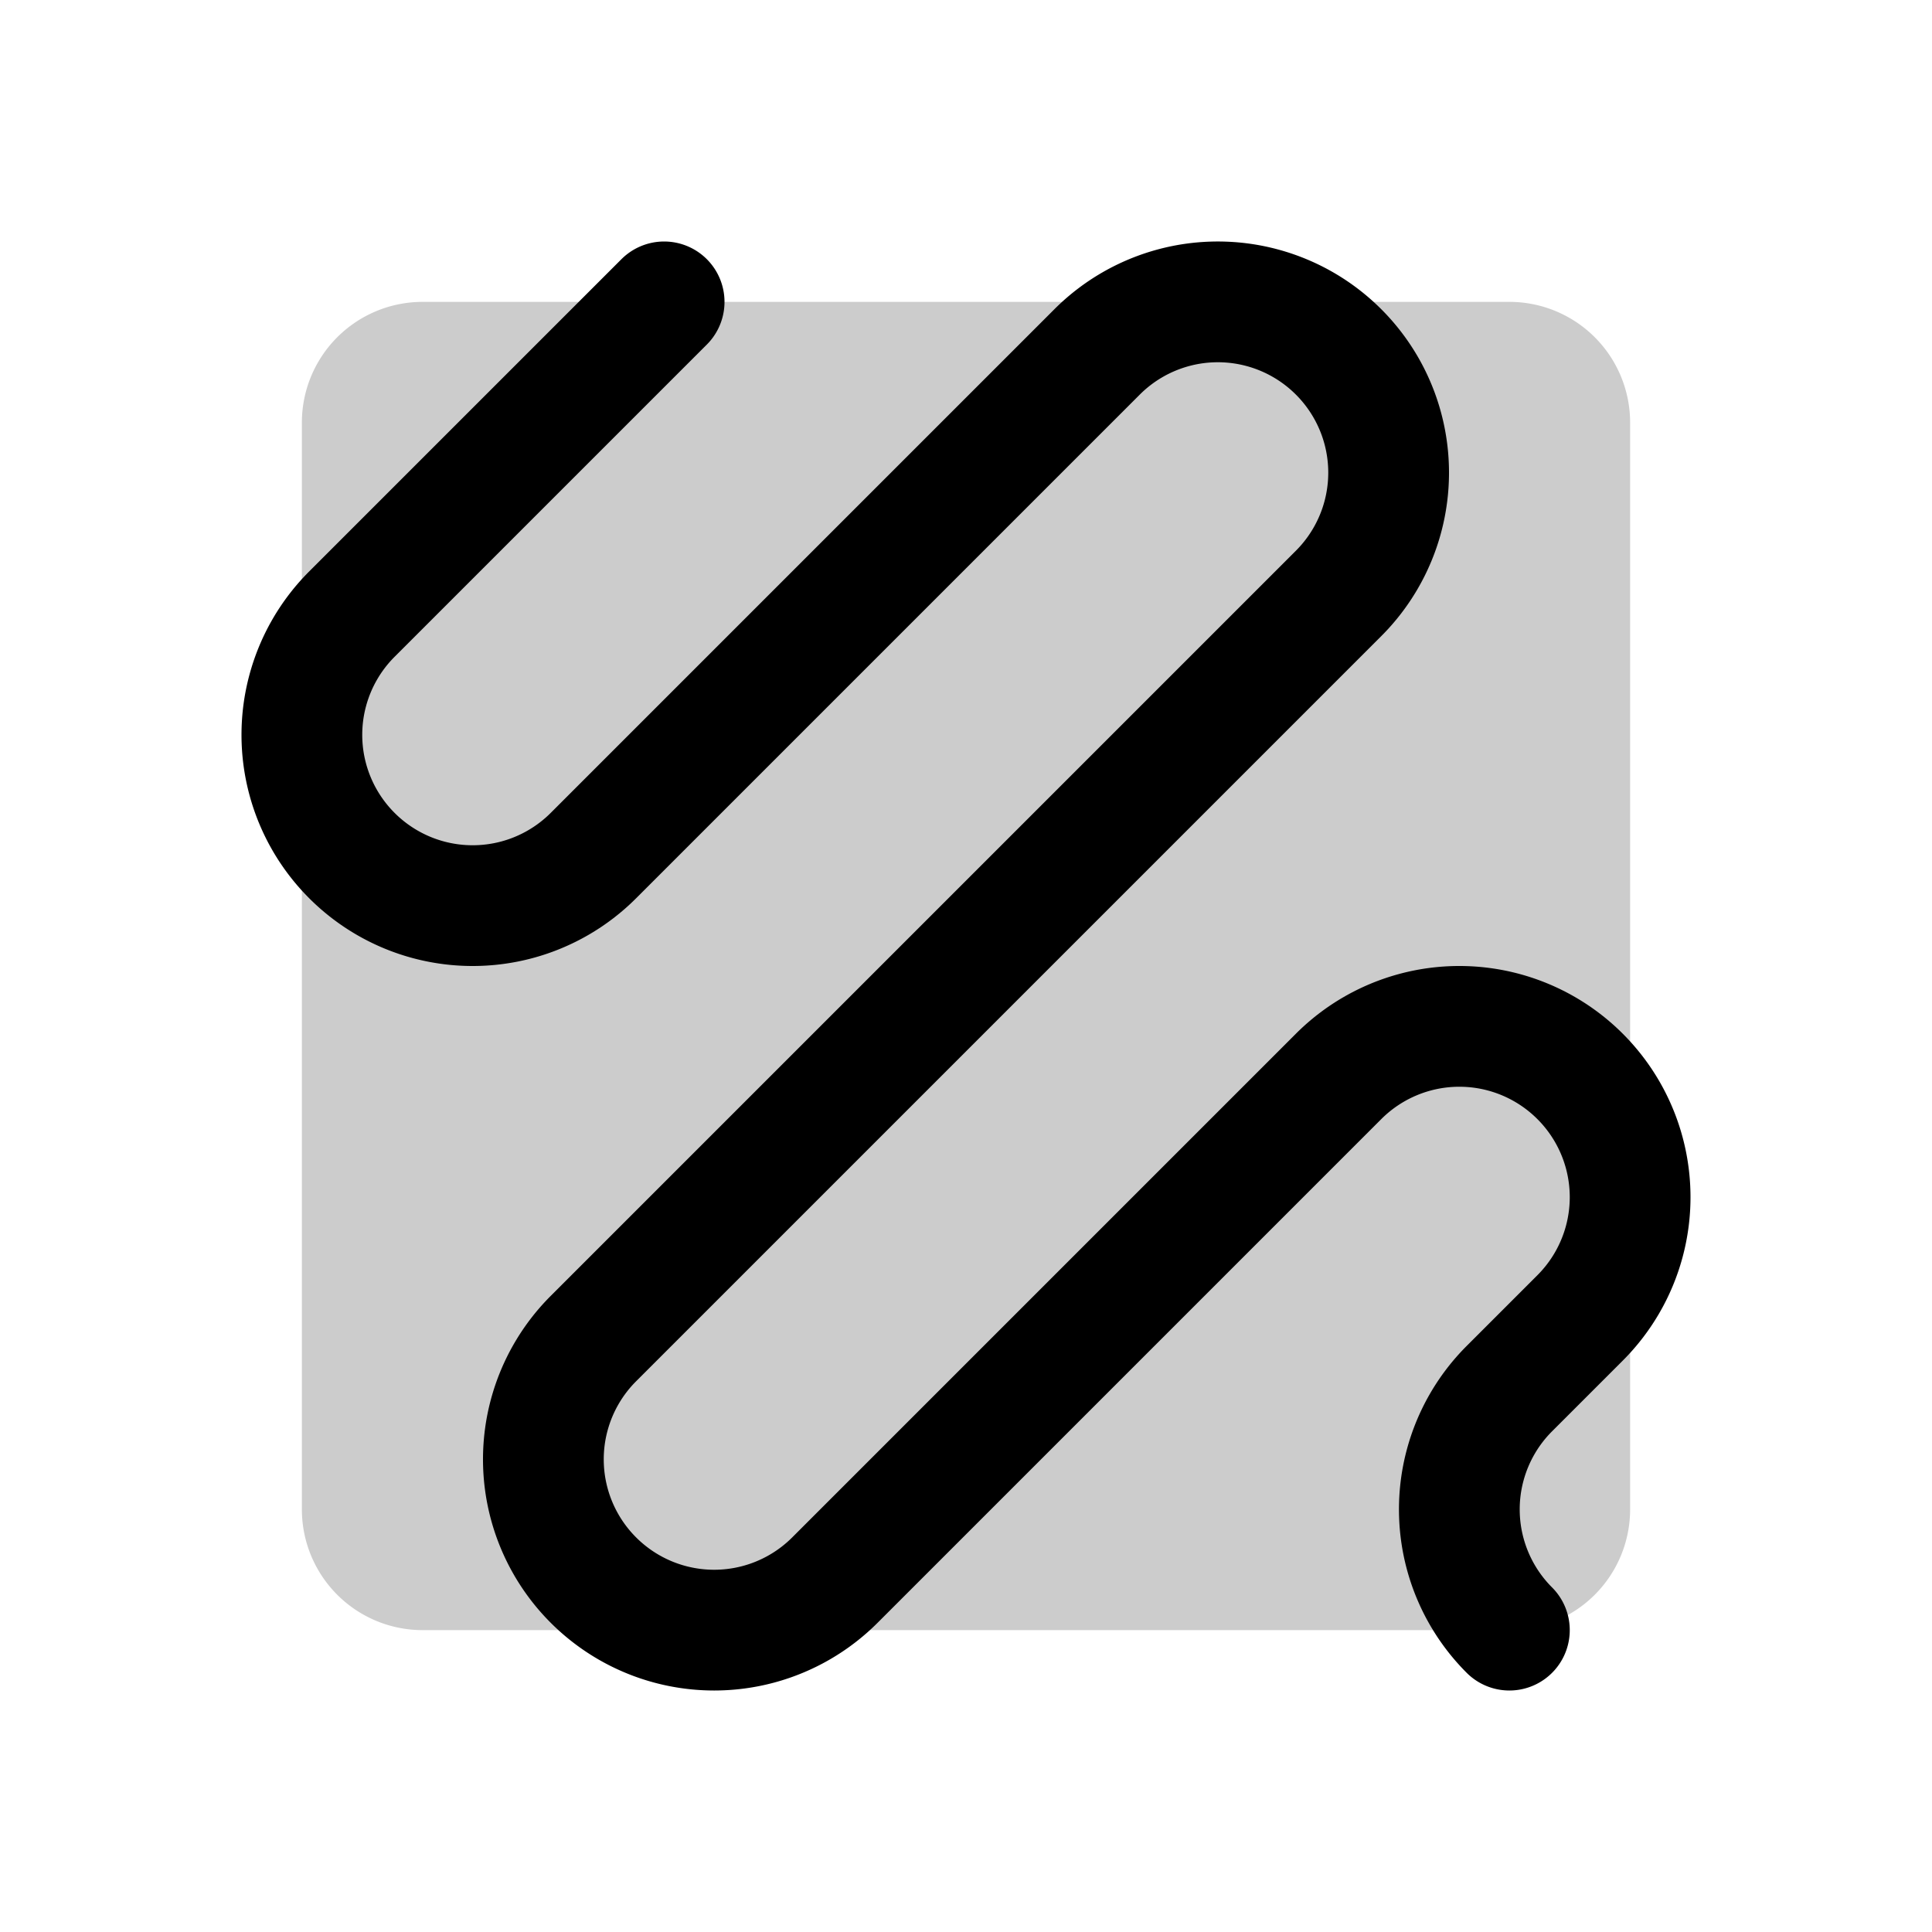 <?xml version="1.0" encoding="UTF-8"?>
<svg xmlns="http://www.w3.org/2000/svg" viewBox="0 0 256 256">
  <rect width="256" height="256" fill="none"></rect>
  <path d="M200,40H56A16,16,0,0,0,40,56V200a16,16,0,0,0,16,16H200a16,16,0,0,0,16-16V56A16,16,0,0,0,200,40Z" opacity="0.2"></path>
  <path d="M88,40,46.63,81.37a22.62,22.62,0,0,0,0,32h0a22.62,22.62,0,0,0,32,0l66.74-66.74a22.62,22.62,0,0,1,32,0h0a22.62,22.62,0,0,1,0,32L78.63,177.37a22.62,22.62,0,0,0,0,32h0a22.62,22.62,0,0,0,32,0l66.74-66.74a22.62,22.62,0,0,1,32,0h0a22.62,22.62,0,0,1,0,32L200,184a22.62,22.62,0,0,0,0,32h0" fill="none" stroke="currentColor" stroke-linecap="round" stroke-linejoin="round" stroke-width="16"></path>
</svg>

